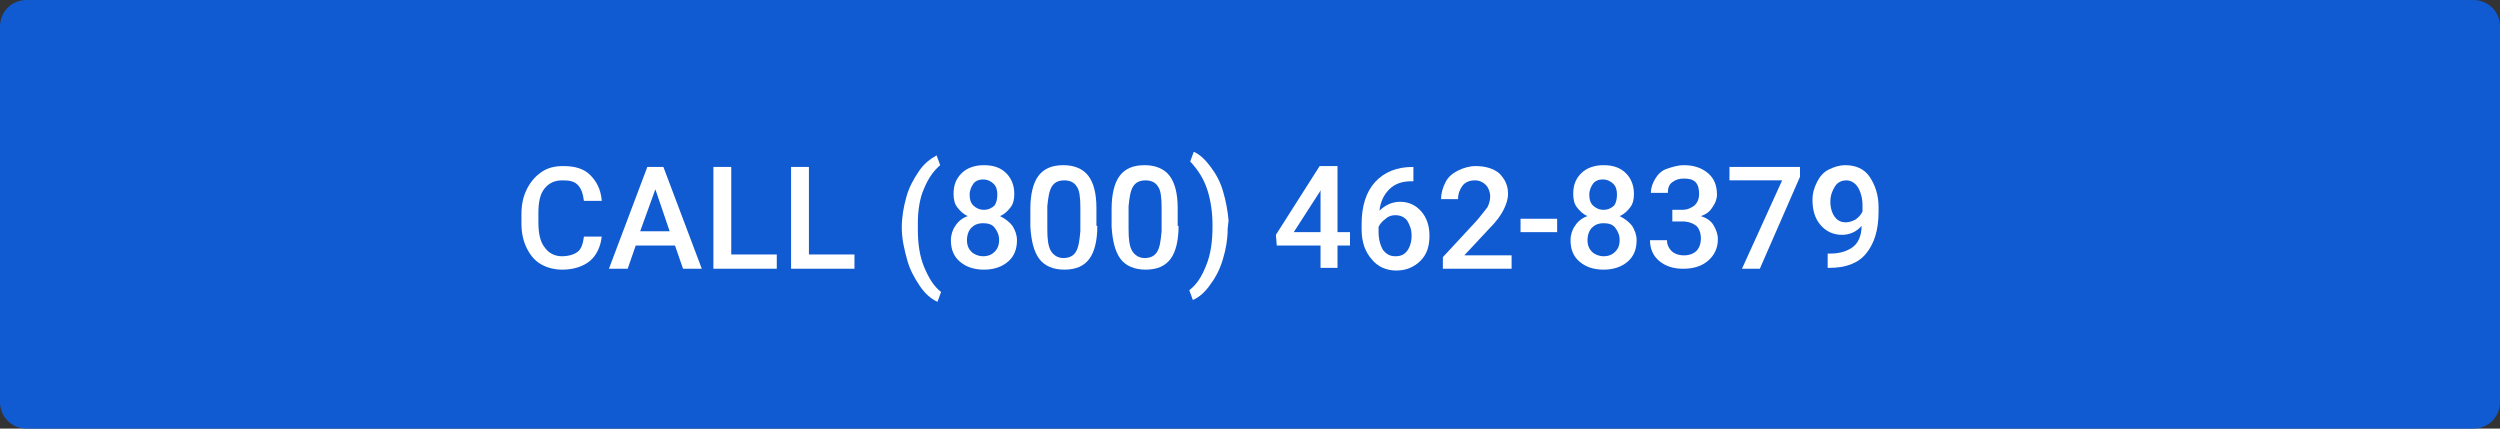 <?xml version="1.0" encoding="utf-8"?>
<!-- Generator: Adobe Illustrator 24.2.0, SVG Export Plug-In . SVG Version: 6.00 Build 0)  -->
<svg version="1.1" id="Layer_1" xmlns="http://www.w3.org/2000/svg" xmlns:xlink="http://www.w3.org/1999/xlink" x="0px" y="0px" width="280px" height="48px"
	 viewBox="0 0 280 48" style="enable-background:new 0 0 280 48;" xml:space="preserve">
<rect x="0" y="0" width="280" height="48" fill="#333333" stroke="none"/>
<style type="text/css">
	.st0{fill-rule:evenodd;clip-rule:evenodd;fill:#105BD2;}
	.st1{fill:none;}
	.st2{enable-background:new    ;}
	.st3{fill:#FFFFFF;}
</style>
<g id="Page-1">
	<g id="averycom-_x2F_-help-_x2F_-primary-buttons" transform="translate(-238, -970)">
		<g id="_x2D_Buttons-_x2F_-Primary-_x2F_-Blue-_x2F_-Large-_x2F_-01-Default" transform="translate(238, 970)">
			<g id="Styles-_x2F_-Shapes-_x2F_-Rounded-Corner-Rectangle">
				<path id="fill" class="st0" d="M3,0h274c1.7,0,3,1.3,3,3v42c0,1.7-1.3,3-3,3H3c-1.7,0-3-1.3-3-3V3C0,1.3,1.3,0,3,0z"/>
				<path id="outline" class="st1" d="M3,0h274c1.7,0,3,1.3,3,3v42c0,1.7-1.3,3-3,3H3c-1.7,0-3-1.3-3-3V3C0,1.3,1.3,0,3,0z"/>
			</g>
			<g class="st2">
				<path class="st3" d="M67.4,26.4c-0.1,1.2-0.6,2.2-1.3,2.8s-1.8,1-3.1,1c-0.9,0-1.7-0.2-2.4-0.6c-0.7-0.4-1.2-1-1.6-1.8
					s-0.6-1.7-0.6-2.8V24c0-1.1,0.2-2,0.6-2.8c0.4-0.8,0.9-1.4,1.6-1.9s1.5-0.7,2.5-0.7c1.3,0,2.3,0.3,3,1s1.2,1.6,1.3,2.9h-2
					c-0.1-0.8-0.3-1.4-0.7-1.8s-0.9-0.5-1.7-0.5c-0.9,0-1.5,0.3-2,0.9s-0.7,1.5-0.7,2.8v1c0,1.2,0.2,2.2,0.7,2.8
					c0.4,0.6,1.1,1,1.9,1c0.8,0,1.4-0.2,1.8-0.5s0.6-0.9,0.7-1.7H67.4z"/>
				<path class="st3" d="M75.6,27.5h-4.4l-0.9,2.6h-2.1l4.3-11.4h1.8l4.3,11.4h-2.1L75.6,27.5z M71.7,25.9H75l-1.6-4.7L71.7,25.9z"
					/>
				<path class="st3" d="M81.8,28.5H87v1.6h-7.1V18.7h2V28.5z"/>
				<path class="st3" d="M90.5,28.5h5.2v1.6h-7.1V18.7h2V28.5z"/>
				<path class="st3" d="M101,25.5c0-1.2,0.2-2.3,0.5-3.4c0.3-1.1,0.8-2,1.4-2.9s1.3-1.4,2-1.8l0.4,1.1c-0.7,0.6-1.3,1.4-1.8,2.6
					c-0.5,1.1-0.7,2.5-0.7,3.9l0,0.7c0,1.6,0.2,3,0.7,4.2s1.1,2.2,1.9,2.8l-0.4,1.1c-0.7-0.3-1.4-0.9-2-1.8
					c-0.6-0.9-1.1-1.8-1.4-2.9S101,26.8,101,25.5z"/>
				<path class="st3" d="M113.6,21.7c0,0.6-0.1,1.1-0.4,1.5c-0.3,0.4-0.7,0.8-1.2,1c0.6,0.3,1.1,0.7,1.4,1.1c0.3,0.5,0.5,1,0.5,1.6
					c0,1-0.3,1.8-1,2.4c-0.7,0.6-1.6,0.9-2.7,0.9c-1.1,0-2-0.3-2.7-0.9s-1-1.4-1-2.4c0-0.6,0.2-1.2,0.5-1.6c0.3-0.5,0.8-0.9,1.4-1.1
					c-0.5-0.2-0.9-0.6-1.2-1c-0.3-0.4-0.4-0.9-0.4-1.5c0-1,0.3-1.7,0.9-2.3s1.5-0.9,2.5-0.9c1.1,0,1.9,0.3,2.5,0.9
					S113.6,20.8,113.6,21.7z M111.9,26.9c0-0.6-0.2-1-0.5-1.4s-0.8-0.5-1.3-0.5c-0.6,0-1,0.2-1.3,0.5c-0.3,0.3-0.5,0.8-0.5,1.4
					c0,0.6,0.2,1,0.5,1.3c0.3,0.3,0.8,0.5,1.3,0.5c0.6,0,1-0.2,1.3-0.5S111.9,27.5,111.9,26.9z M111.7,21.8c0-0.5-0.1-0.9-0.4-1.2
					c-0.3-0.3-0.7-0.5-1.2-0.5s-0.9,0.2-1.1,0.5s-0.4,0.7-0.4,1.2c0,0.5,0.1,0.9,0.4,1.2c0.3,0.3,0.7,0.5,1.2,0.5s0.9-0.2,1.2-0.5
					C111.6,22.7,111.7,22.3,111.7,21.8z"/>
				<path class="st3" d="M122.9,25.3c0,1.6-0.3,2.9-0.9,3.7c-0.6,0.8-1.5,1.2-2.8,1.2c-1.2,0-2.2-0.4-2.8-1.2c-0.6-0.8-0.9-2-1-3.6
					v-2c0-1.6,0.3-2.9,0.9-3.7c0.6-0.8,1.5-1.2,2.8-1.2c1.2,0,2.2,0.4,2.8,1.2c0.6,0.8,0.9,2,0.9,3.6V25.3z M121,23.2
					c0-1.1-0.1-1.9-0.4-2.3c-0.3-0.5-0.8-0.7-1.4-0.7c-0.6,0-1.1,0.2-1.4,0.7c-0.3,0.5-0.4,1.2-0.5,2.2v2.6c0,1.1,0.1,1.9,0.4,2.4
					s0.8,0.8,1.4,0.8c0.6,0,1.1-0.2,1.4-0.7c0.3-0.5,0.4-1.2,0.5-2.3V23.2z"/>
				<path class="st3" d="M132,25.3c0,1.6-0.3,2.9-0.9,3.7c-0.6,0.8-1.5,1.2-2.8,1.2c-1.2,0-2.2-0.4-2.8-1.2c-0.6-0.8-0.9-2-1-3.6v-2
					c0-1.6,0.3-2.9,0.9-3.7c0.6-0.8,1.5-1.2,2.8-1.2c1.2,0,2.2,0.4,2.8,1.2c0.6,0.8,0.9,2,0.9,3.6V25.3z M130.1,23.2
					c0-1.1-0.1-1.9-0.4-2.3c-0.3-0.5-0.8-0.7-1.4-0.7c-0.6,0-1.1,0.2-1.4,0.7c-0.3,0.5-0.4,1.2-0.5,2.2v2.6c0,1.1,0.1,1.9,0.4,2.4
					s0.8,0.8,1.4,0.8c0.6,0,1.1-0.2,1.4-0.7c0.3-0.5,0.4-1.2,0.5-2.3V23.2z"/>
				<path class="st3" d="M137.5,25.6c0,1.2-0.2,2.3-0.5,3.3c-0.3,1.1-0.8,2.1-1.4,2.9c-0.6,0.9-1.3,1.5-2,1.8l-0.4-1.1
					c0.8-0.6,1.4-1.5,1.9-2.8c0.5-1.2,0.7-2.7,0.7-4.3v-0.2c0-1.4-0.2-2.8-0.6-4c-0.4-1.2-1-2.1-1.7-2.9l-0.2-0.2l0.4-1.1
					c0.7,0.3,1.3,0.9,1.9,1.7s1.1,1.7,1.4,2.8c0.3,1,0.5,2.1,0.6,3.2L137.5,25.6z"/>
				<path class="st3" d="M149.8,26h1.4v1.5h-1.4v2.5h-1.9v-2.5h-4.9l-0.1-1.2l4.9-7.7h2V26z M144.9,26h3v-4.7l-0.1,0.2L144.9,26z"/>
				<path class="st3" d="M158.3,18.7v1.6h-0.2c-1.1,0-1.9,0.3-2.5,0.9c-0.6,0.6-1,1.4-1.1,2.4c0.6-0.6,1.4-1,2.3-1
					c1,0,1.8,0.4,2.4,1.1c0.6,0.7,0.9,1.6,0.9,2.7c0,1.2-0.3,2.1-1,2.8s-1.6,1.1-2.7,1.1c-1.1,0-2.1-0.4-2.8-1.3
					c-0.7-0.8-1.1-1.9-1.1-3.3v-0.6c0-2,0.5-3.6,1.5-4.7c1-1.1,2.4-1.7,4.2-1.7H158.3z M156.3,24.1c-0.4,0-0.8,0.1-1.1,0.4
					c-0.3,0.2-0.6,0.5-0.8,0.9V26c0,0.8,0.2,1.5,0.5,2c0.4,0.5,0.8,0.7,1.4,0.7s1-0.2,1.3-0.6s0.5-1,0.5-1.7s-0.2-1.2-0.5-1.7
					C157.3,24.3,156.8,24.1,156.3,24.1z"/>
				<path class="st3" d="M169.2,30.1h-7.6v-1.3l3.8-4.1c0.5-0.6,0.9-1.1,1.2-1.5c0.2-0.4,0.3-0.8,0.3-1.2c0-0.5-0.2-1-0.5-1.3
					s-0.7-0.5-1.2-0.5c-0.6,0-1.1,0.2-1.4,0.6c-0.3,0.4-0.5,0.9-0.5,1.5h-1.9c0-0.7,0.2-1.3,0.5-1.9c0.3-0.6,0.8-1,1.4-1.3
					s1.3-0.5,2-0.5c1.1,0,2,0.3,2.6,0.8c0.6,0.6,1,1.3,1,2.3c0,0.6-0.2,1.2-0.5,1.8s-0.8,1.3-1.6,2.1l-2.8,3h5.3V30.1z"/>
				<path class="st3" d="M174.4,26h-4.1v-1.5h4.1V26z"/>
				<path class="st3" d="M183,21.7c0,0.6-0.1,1.1-0.4,1.5c-0.3,0.4-0.7,0.8-1.2,1c0.6,0.3,1.1,0.7,1.4,1.1c0.3,0.5,0.5,1,0.5,1.6
					c0,1-0.3,1.8-1,2.4c-0.7,0.6-1.6,0.9-2.7,0.9c-1.1,0-2-0.3-2.7-0.9s-1-1.4-1-2.4c0-0.6,0.2-1.2,0.5-1.6c0.3-0.5,0.8-0.9,1.4-1.1
					c-0.5-0.2-0.9-0.6-1.2-1c-0.3-0.4-0.4-0.9-0.4-1.5c0-1,0.3-1.7,0.9-2.3s1.5-0.9,2.5-0.9c1.1,0,1.9,0.3,2.5,0.9
					S183,20.8,183,21.7z M181.4,26.9c0-0.6-0.2-1-0.5-1.4s-0.8-0.5-1.3-0.5c-0.6,0-1,0.2-1.3,0.5c-0.3,0.3-0.5,0.8-0.5,1.4
					c0,0.6,0.2,1,0.5,1.3c0.3,0.3,0.8,0.5,1.3,0.5c0.6,0,1-0.2,1.3-0.5S181.4,27.5,181.4,26.9z M181.1,21.8c0-0.5-0.1-0.9-0.4-1.2
					c-0.3-0.3-0.7-0.5-1.2-0.5s-0.9,0.2-1.1,0.5s-0.4,0.7-0.4,1.2c0,0.5,0.1,0.9,0.4,1.2c0.3,0.3,0.7,0.5,1.2,0.5s0.9-0.2,1.2-0.5
					C181,22.7,181.1,22.3,181.1,21.8z"/>
				<path class="st3" d="M187.2,23.5h1.2c0.6,0,1-0.2,1.4-0.5c0.3-0.3,0.5-0.7,0.5-1.3c0-0.5-0.1-1-0.4-1.3
					c-0.3-0.3-0.7-0.4-1.3-0.4c-0.5,0-0.9,0.1-1.3,0.4s-0.5,0.7-0.5,1.2h-1.9c0-0.6,0.2-1.1,0.5-1.6c0.3-0.5,0.7-0.9,1.3-1.1
					s1.2-0.4,1.9-0.4c1.1,0,2,0.3,2.7,0.9s1,1.4,1,2.4c0,0.5-0.2,1-0.5,1.4c-0.3,0.5-0.7,0.8-1.3,1c0.6,0.2,1.1,0.5,1.4,1
					c0.3,0.5,0.5,1,0.5,1.6c0,1-0.4,1.8-1.1,2.4c-0.7,0.6-1.6,0.9-2.8,0.9c-1.1,0-2-0.3-2.7-0.9c-0.7-0.6-1-1.4-1-2.3h1.9
					c0,0.5,0.2,0.9,0.5,1.2s0.8,0.5,1.4,0.5c0.6,0,1.1-0.2,1.4-0.5c0.3-0.3,0.5-0.8,0.5-1.4c0-0.6-0.2-1.1-0.5-1.4
					c-0.4-0.3-0.9-0.5-1.6-0.5h-1.1V23.5z"/>
				<path class="st3" d="M201.6,19.8l-4.5,10.3h-2l4.5-9.9h-5.9v-1.5h7.9V19.8z"/>
				<path class="st3" d="M208.5,25.3c-0.6,0.7-1.4,1-2.2,1c-1,0-1.8-0.4-2.4-1.1c-0.6-0.7-0.9-1.6-0.9-2.8c0-0.8,0.2-1.4,0.5-2
					c0.3-0.6,0.7-1.1,1.3-1.4c0.6-0.3,1.2-0.5,1.9-0.5c1.1,0,2.1,0.4,2.7,1.3s1,2,1,3.4v0.5c0,2.1-0.5,3.6-1.4,4.7
					c-0.9,1.1-2.3,1.6-4.1,1.6h-0.2v-1.6h0.3c1.1,0,2-0.3,2.6-0.8C208.1,27.2,208.5,26.4,208.5,25.3z M206.7,24.9
					c0.4,0,0.7-0.1,1.1-0.3c0.3-0.2,0.6-0.5,0.8-0.9v-0.7c0-0.8-0.2-1.5-0.5-2s-0.8-0.8-1.3-0.8s-1,0.2-1.3,0.7
					c-0.3,0.5-0.5,1-0.5,1.7c0,0.7,0.2,1.3,0.5,1.7S206.2,24.9,206.7,24.9z"/>
			</g>
		</g>
	</g>
</g>
</svg>
